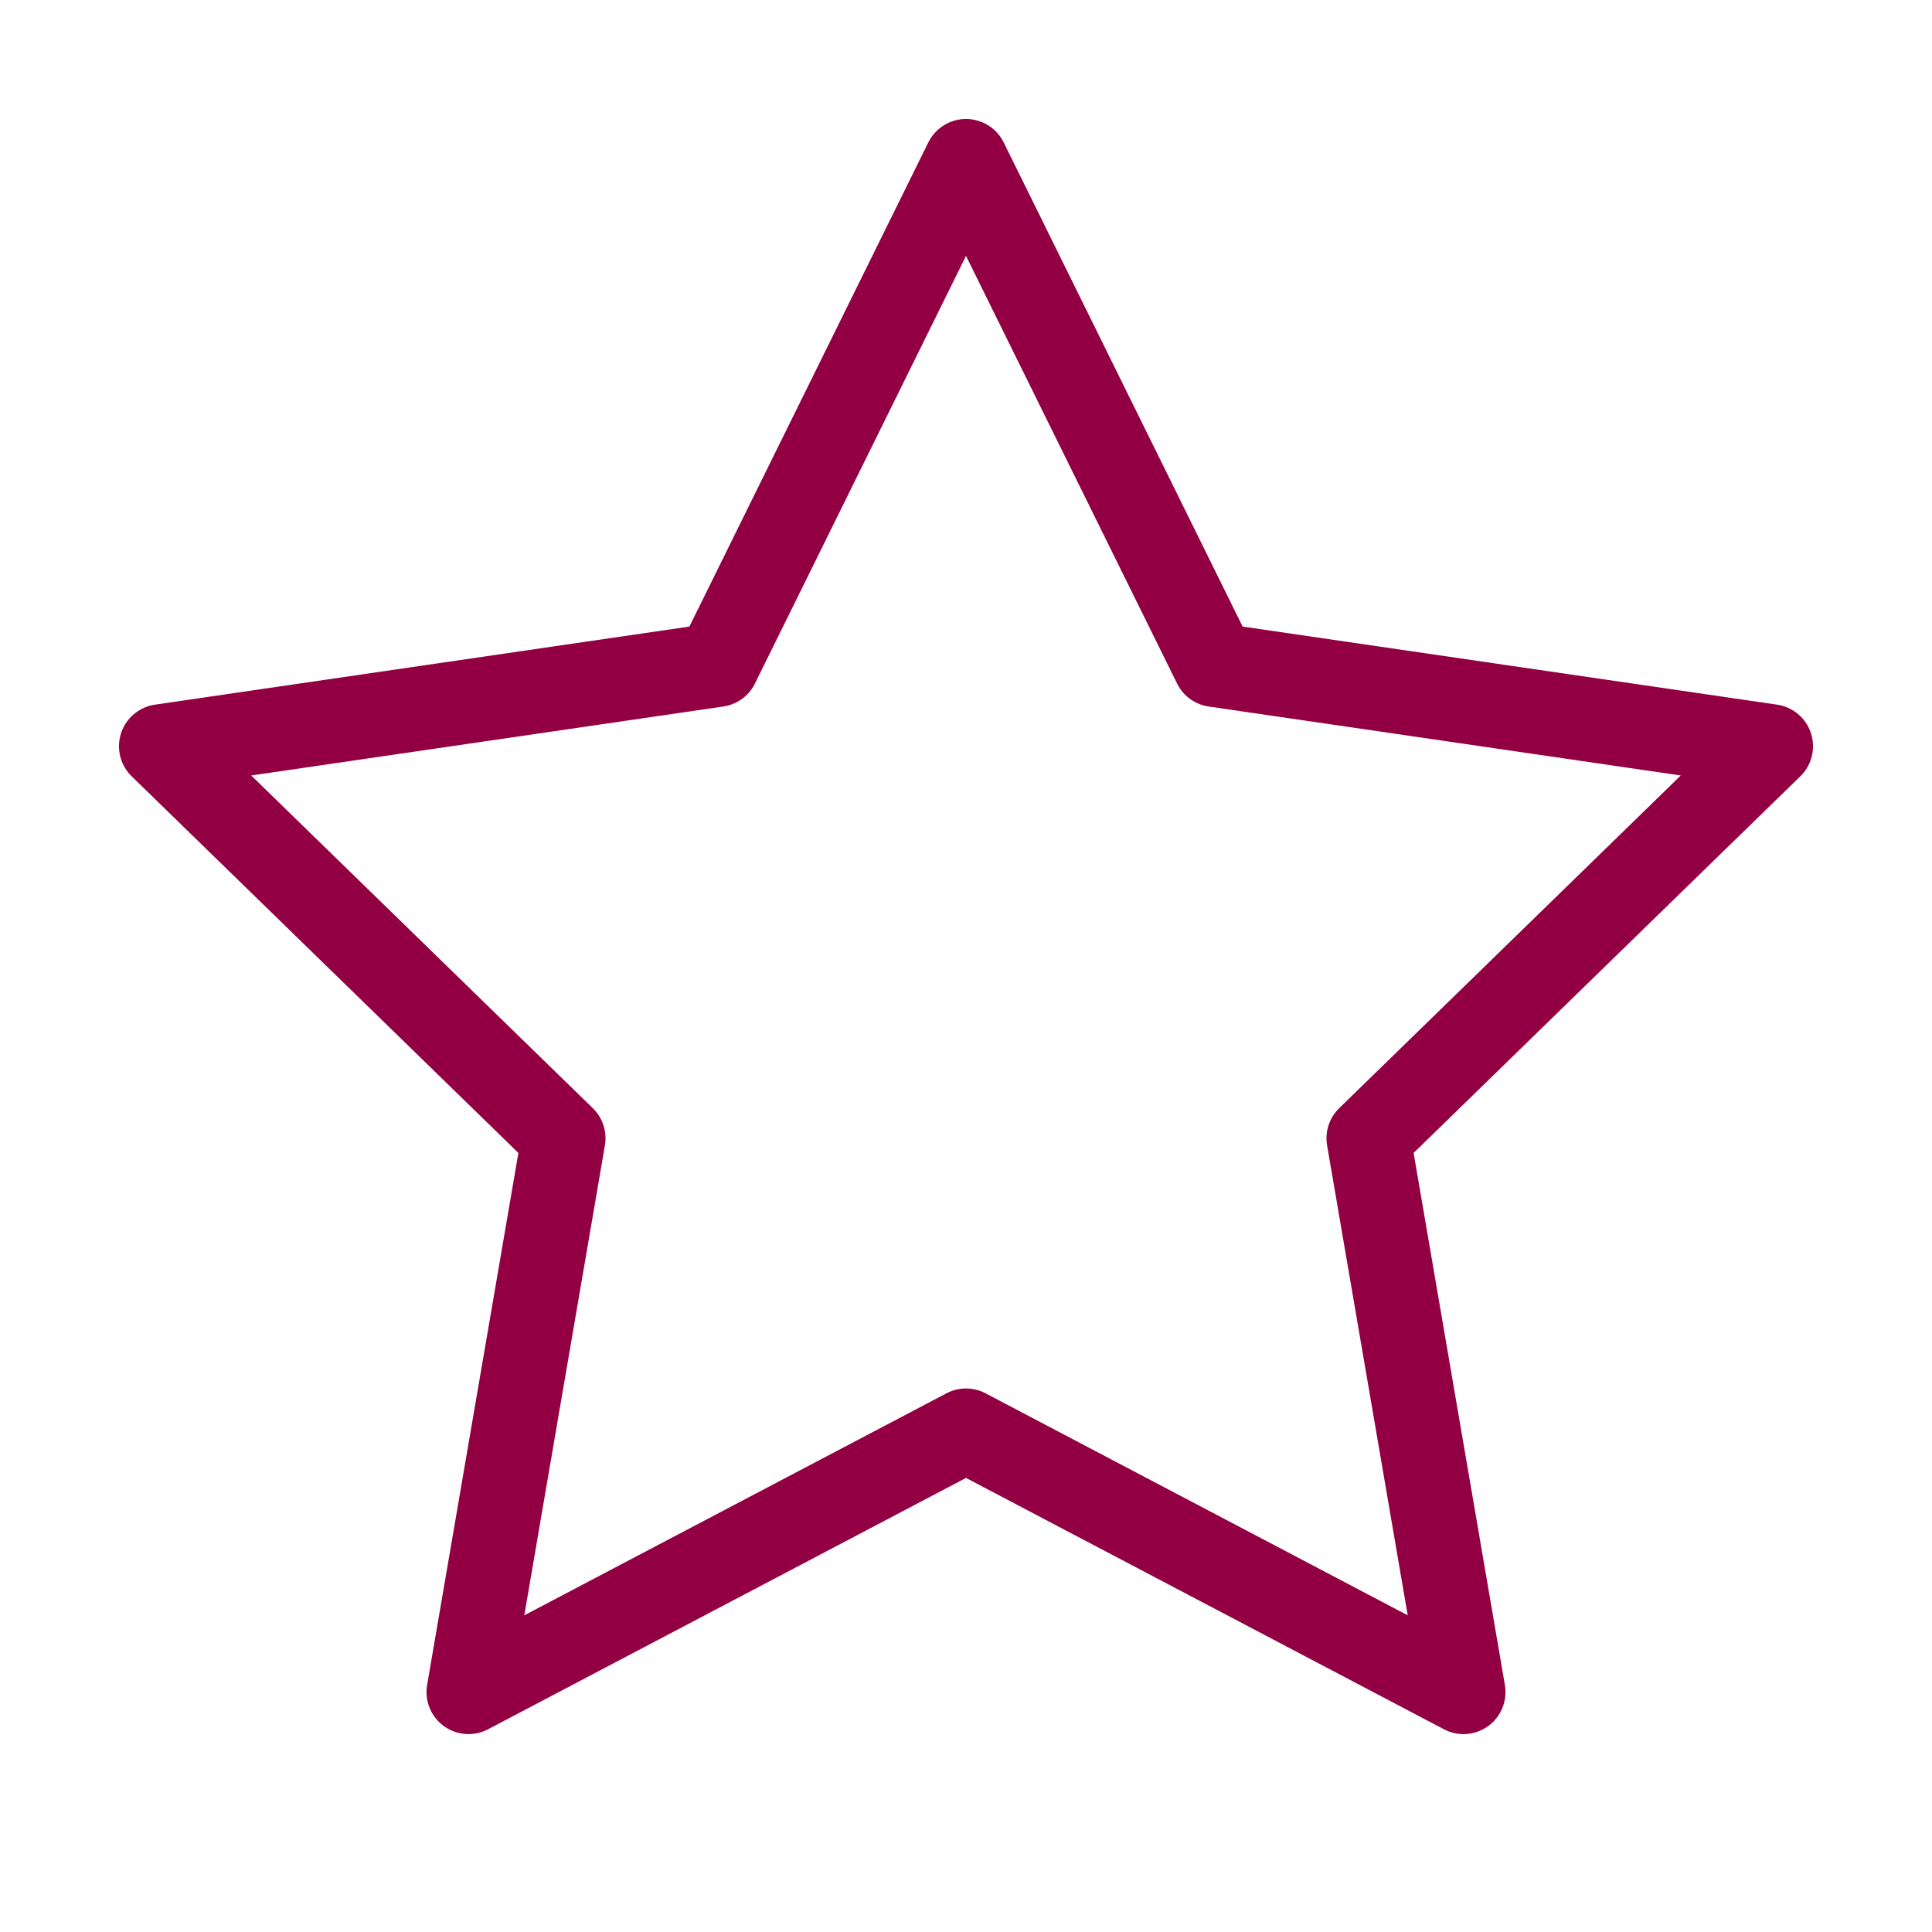 <svg width="46" height="46" viewBox="0 0 46 46" fill="none" xmlns="http://www.w3.org/2000/svg">
<path d="M23 3.833L28.922 15.832L42.167 17.767L32.583 27.102L34.845 40.288L23 34.059L11.155 40.288L13.417 27.102L3.833 17.767L17.078 15.832L23 3.833Z" stroke="#920043" stroke-width="2" stroke-linecap="round" stroke-linejoin="round"/>
</svg>
